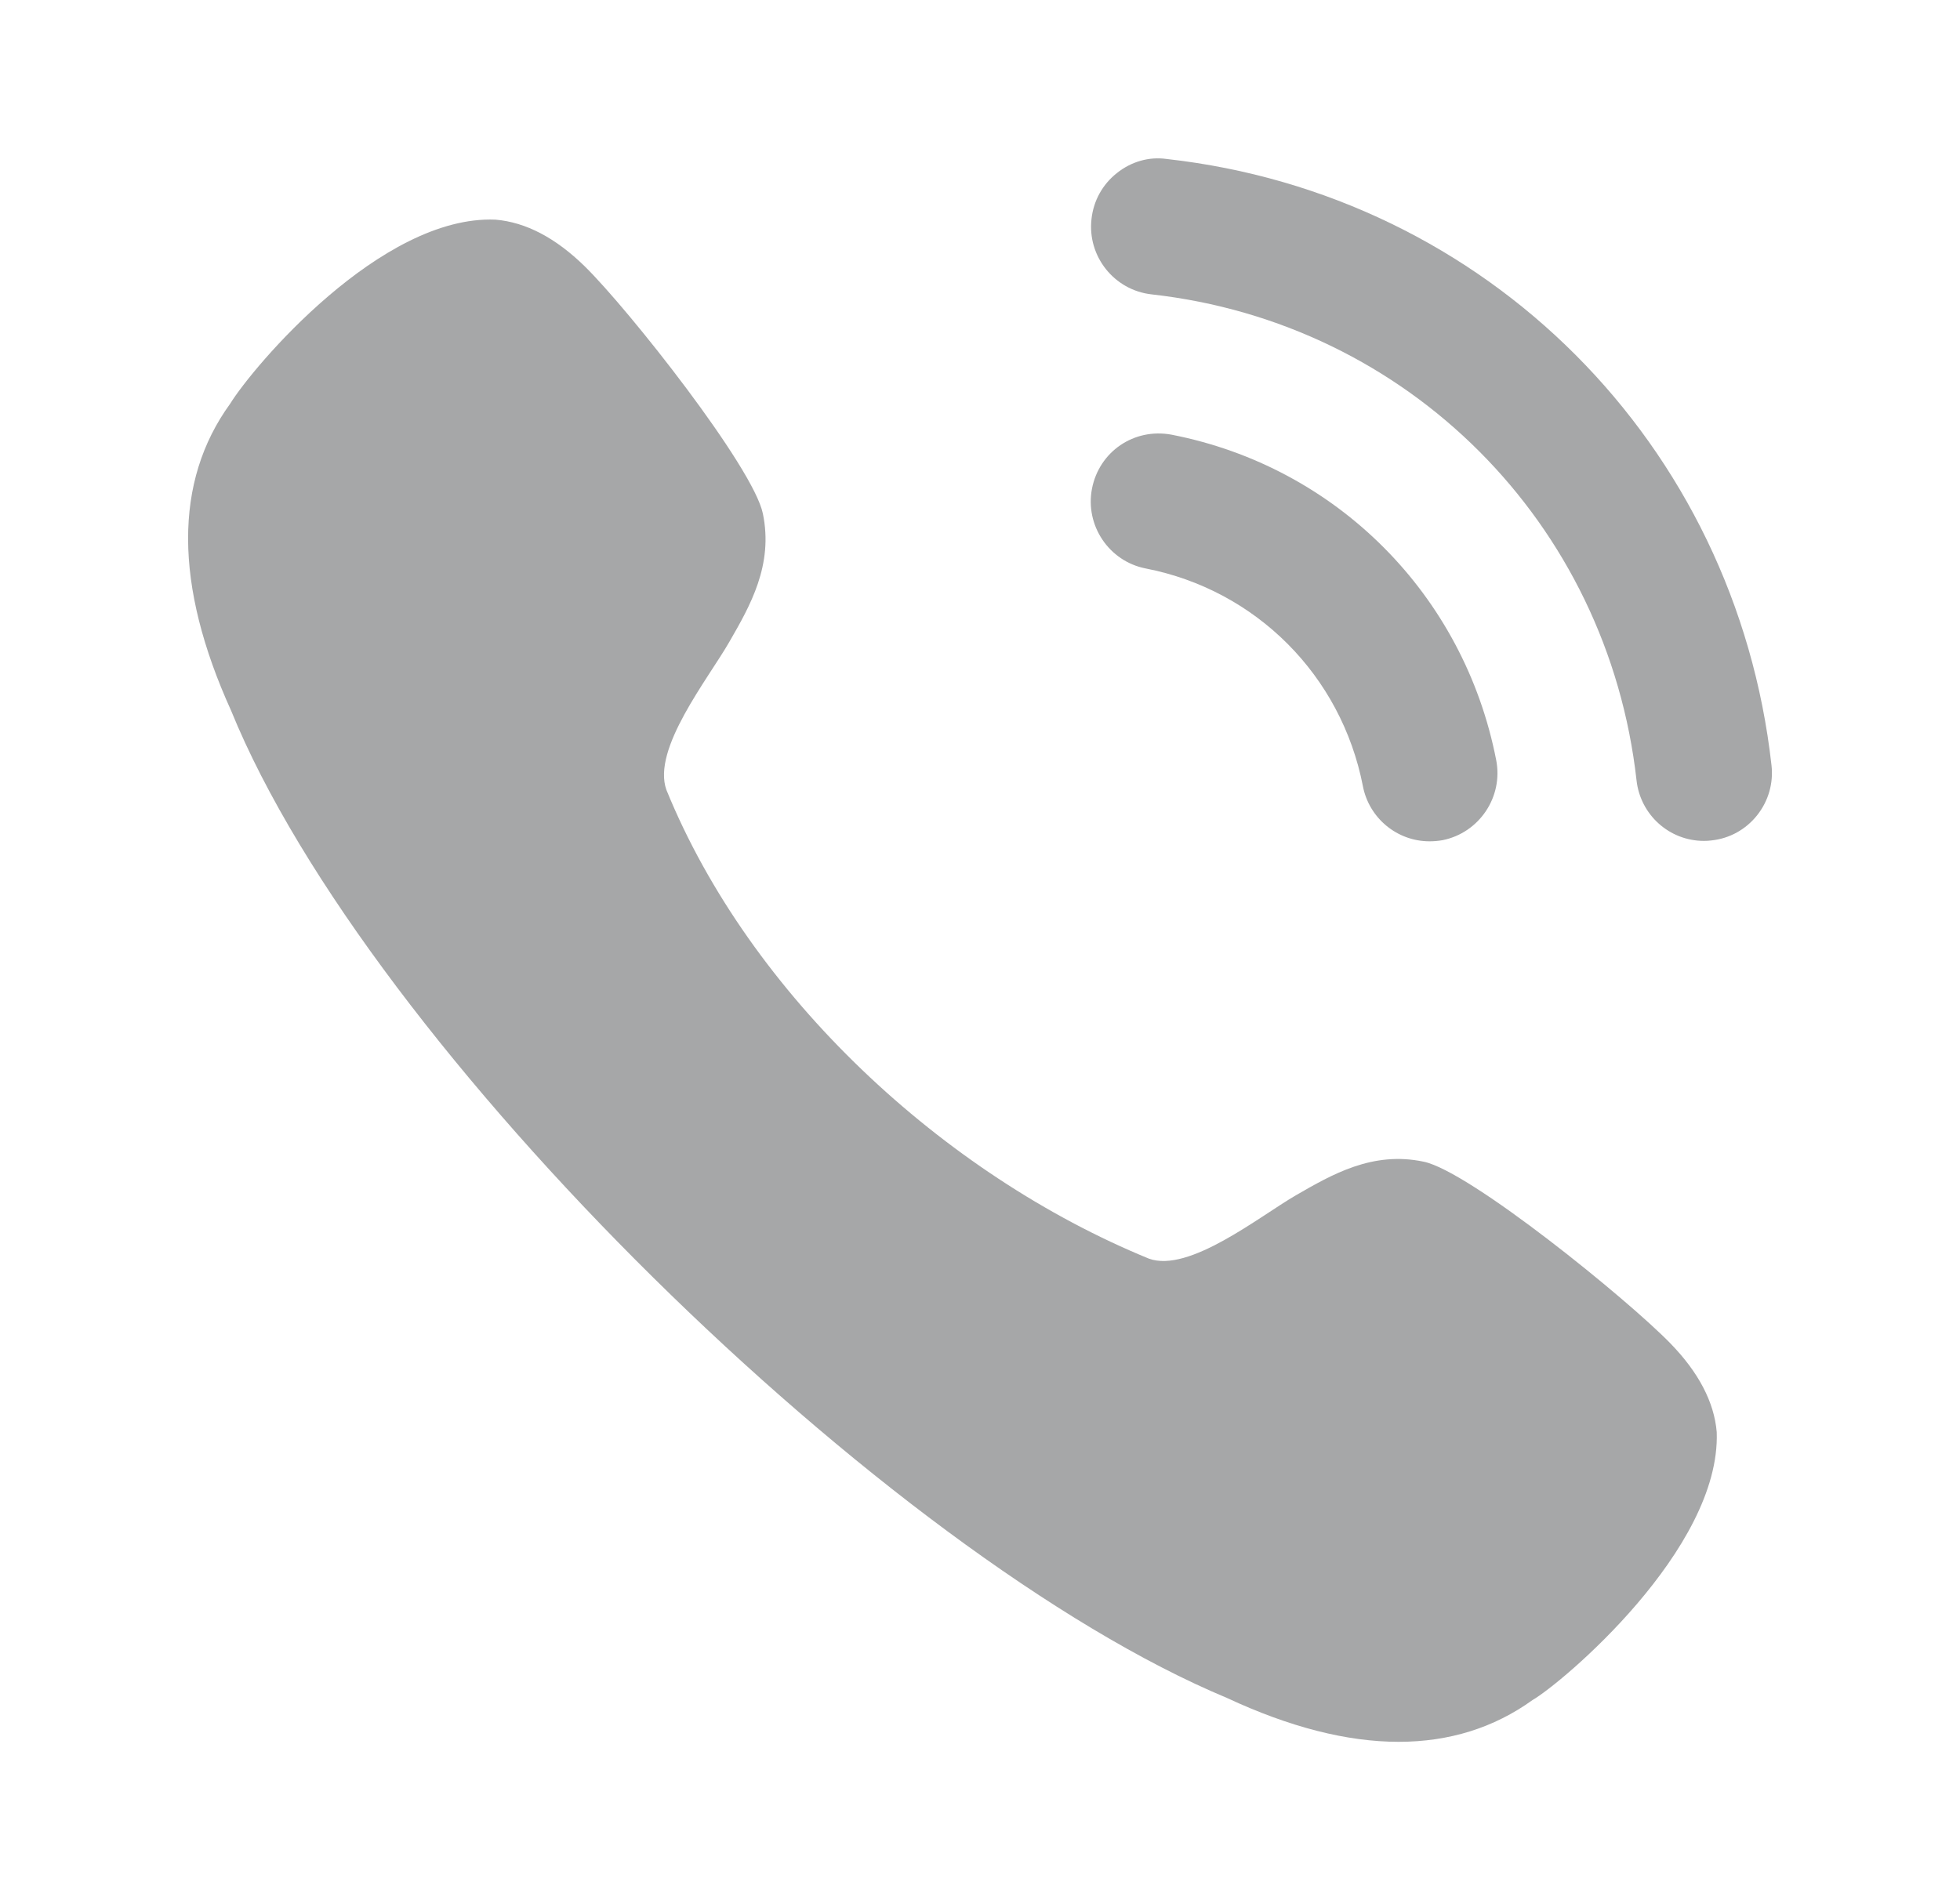 <svg width="33" height="32" viewBox="0 0 33 32" fill="none" xmlns="http://www.w3.org/2000/svg">
<path fill-rule="evenodd" clip-rule="evenodd" d="M18.808 2.912C19.045 2.723 19.344 2.635 19.641 2.677C25.034 3.278 29.221 7.477 29.826 12.886C29.861 13.191 29.774 13.49 29.584 13.73C29.393 13.969 29.122 14.12 28.818 14.153C28.774 14.159 28.732 14.161 28.688 14.161C28.107 14.161 27.619 13.723 27.554 13.142C27.068 8.806 23.709 5.439 19.386 4.957C18.76 4.886 18.307 4.319 18.377 3.691C18.41 3.381 18.563 3.104 18.808 2.912ZM18.386 8.227C18.507 7.608 19.09 7.203 19.724 7.32C22.504 7.862 24.648 10.014 25.191 12.8C25.312 13.421 24.906 14.025 24.288 14.149C24.214 14.162 24.141 14.168 24.068 14.168C23.523 14.168 23.051 13.778 22.947 13.241V13.24C22.583 11.374 21.148 9.935 19.289 9.573C18.671 9.452 18.265 8.847 18.386 8.227Z" fill="#A6A7A8"/>
<path fill-rule="evenodd" clip-rule="evenodd" d="M23.973 19.564C23.109 19.38 22.425 19.78 21.819 20.129C21.199 20.489 20.019 21.441 19.344 21.196C15.884 19.779 12.629 16.761 11.22 13.302C10.972 12.613 11.924 11.431 12.281 10.807C12.63 10.202 13.024 9.514 12.844 8.648C12.682 7.868 10.587 5.213 9.846 4.486C9.356 4.007 8.857 3.743 8.343 3.699C6.411 3.618 4.253 6.185 3.875 6.799C2.925 8.109 2.932 9.852 3.89 11.965C6.201 17.641 14.94 26.207 20.66 28.595C21.715 29.087 22.681 29.333 23.548 29.333C24.397 29.333 25.152 29.098 25.802 28.63C26.29 28.349 28.975 26.093 28.904 24.117C28.862 23.613 28.598 23.11 28.123 22.622C27.398 21.877 24.75 19.728 23.973 19.564Z" fill="#A6A7A8"/>
</svg>

